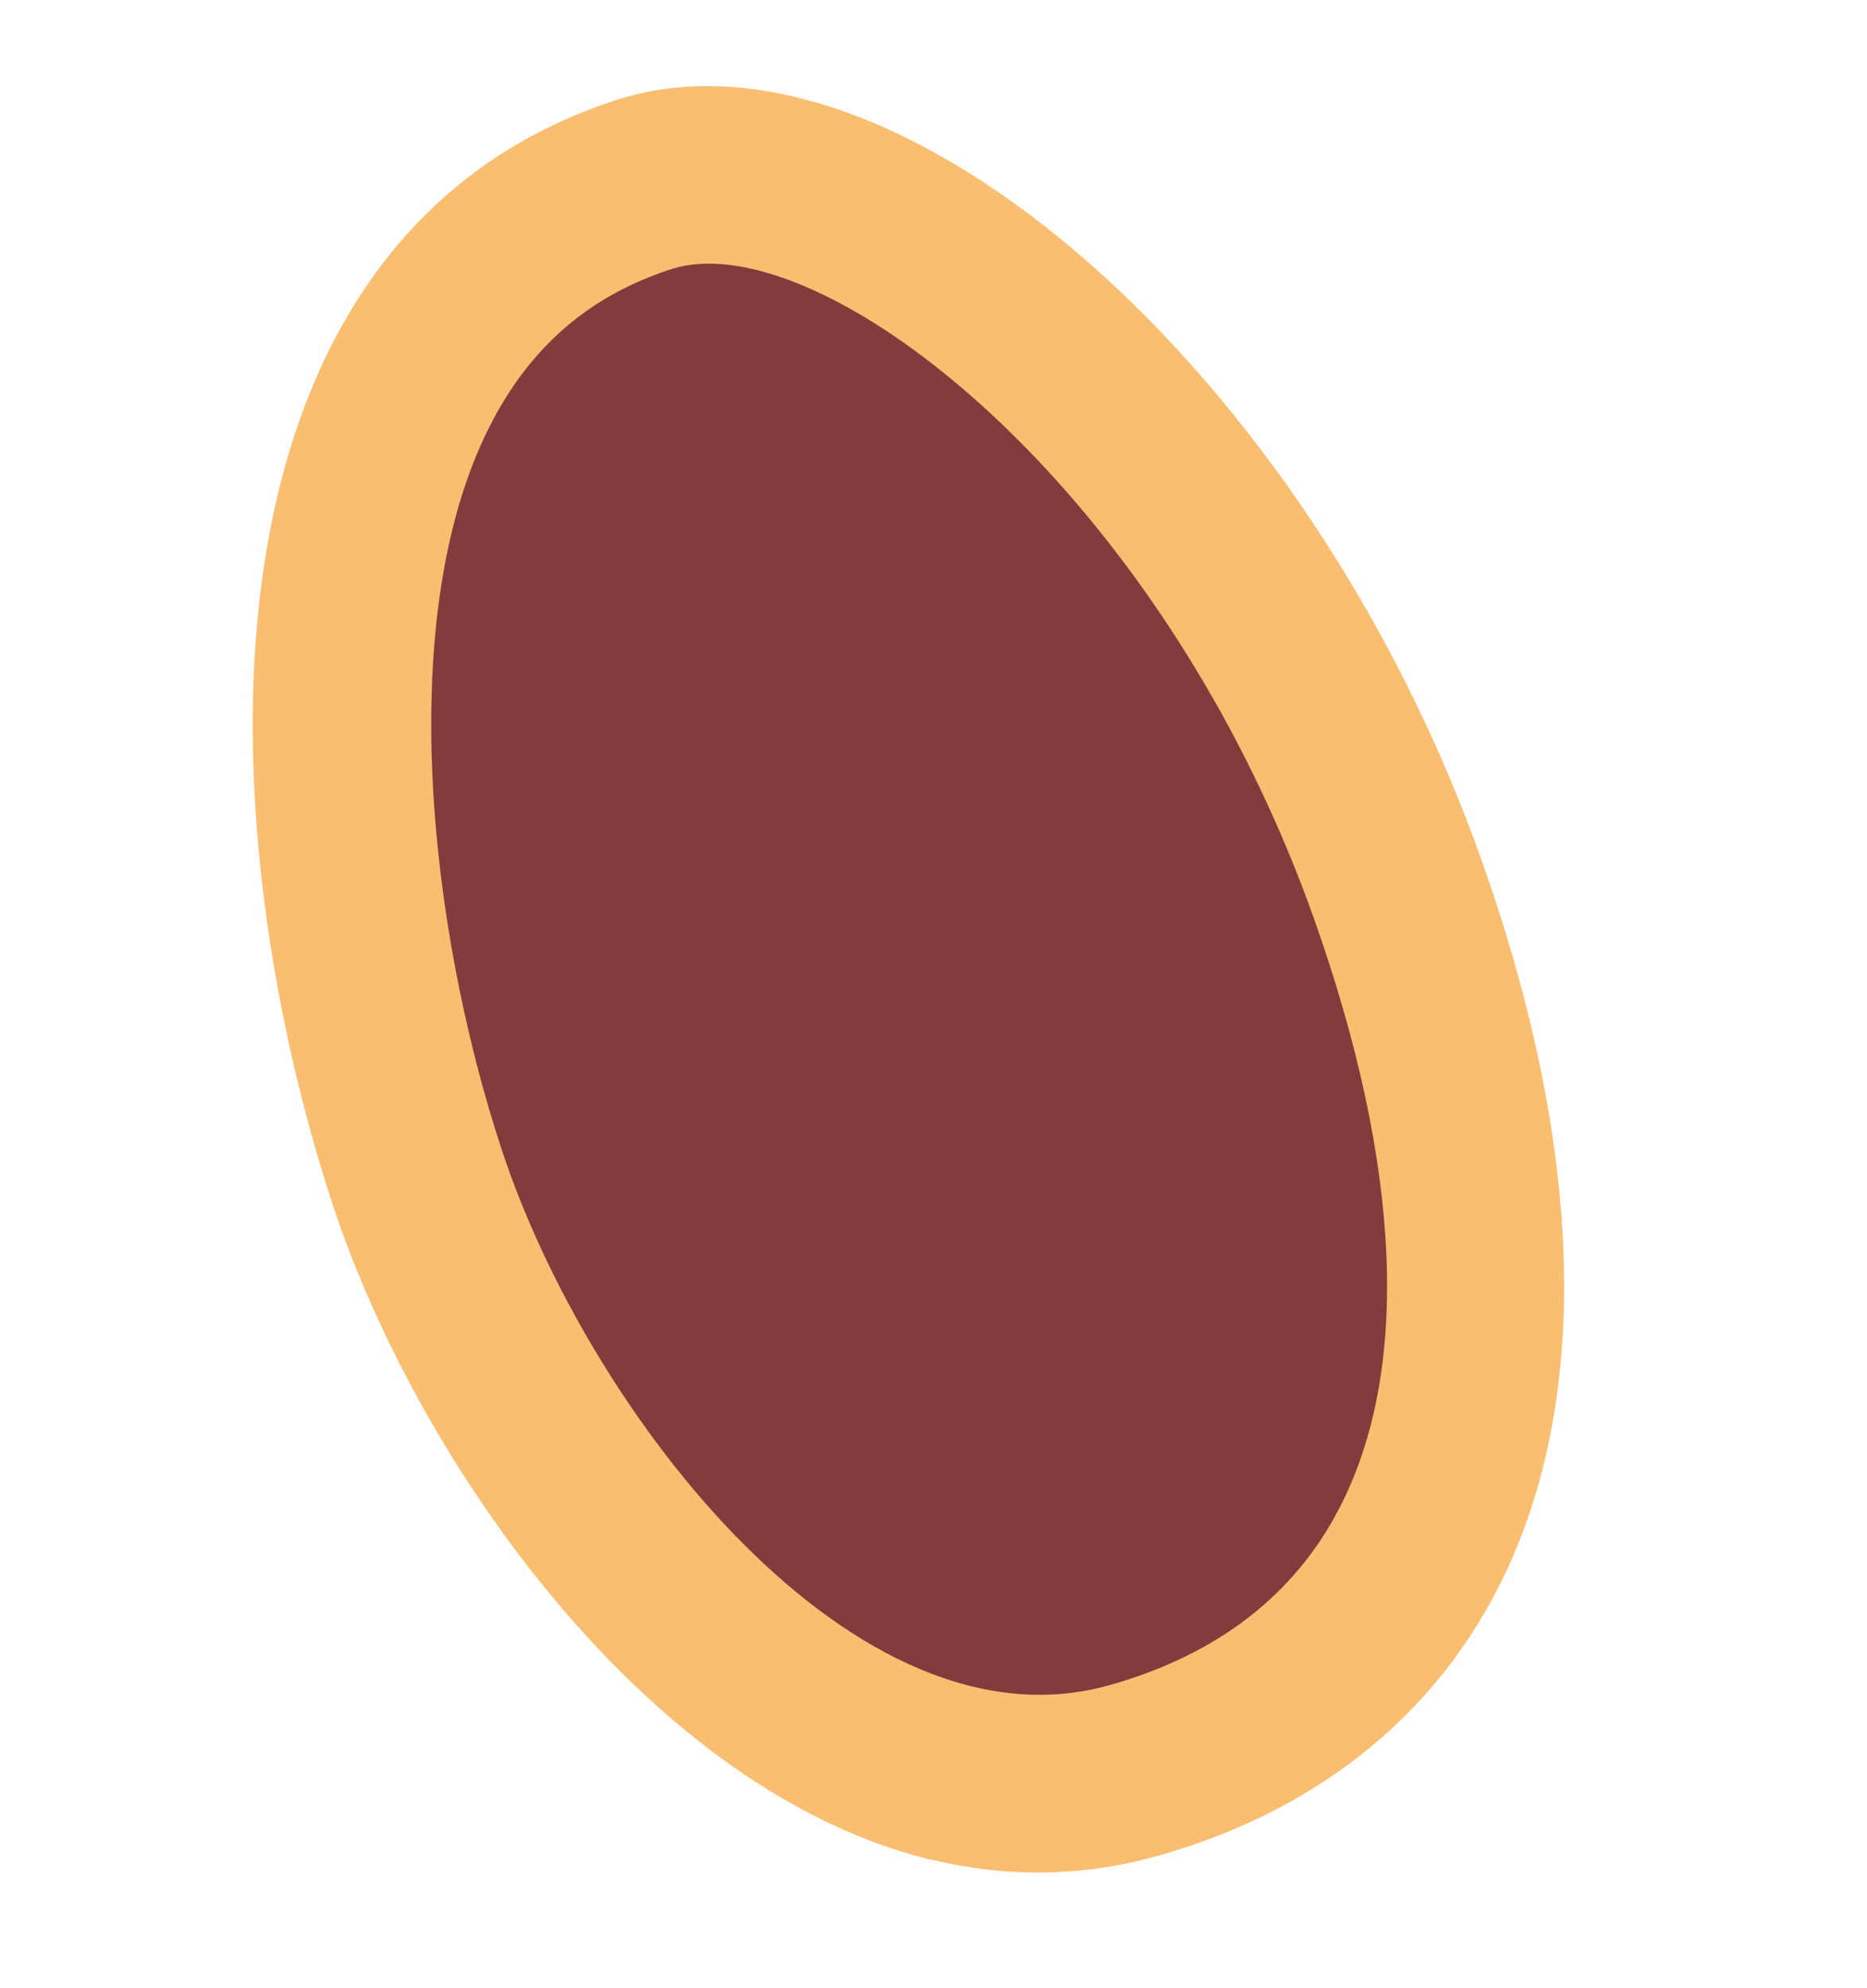<svg width="31" height="33" viewBox="0 0 31 33" fill="none" xmlns="http://www.w3.org/2000/svg">
<path d="M10.678 3.068C14.064 1.962 20.395 6.828 23.213 14.767C26.031 22.706 24.096 27.905 18.828 29.389C13.559 30.872 8.592 24.576 6.935 19.545C5.279 14.511 4.256 5.17 10.682 3.069L10.678 3.068Z" fill="#853A3C"/>
<path d="M15.455 30.867C10.77 29.723 6.948 24.305 5.528 20.005C4.147 15.81 3.412 9.867 5.492 5.756C6.516 3.731 8.105 2.355 10.218 1.665C14.865 0.145 21.719 6.156 24.598 14.271C26.337 19.169 26.424 23.359 24.858 26.389C23.738 28.555 21.79 30.081 19.224 30.803C17.928 31.167 16.659 31.157 15.452 30.862L15.455 30.867ZM12.55 4.478C12.01 4.346 11.531 4.341 11.134 4.471C9.774 4.915 8.789 5.769 8.124 7.09C6.558 10.185 7.1 15.344 8.331 19.083C9.776 23.471 14.203 29.162 18.425 27.969C20.208 27.466 21.491 26.477 22.238 25.034C23.423 22.749 23.277 19.366 21.821 15.257C19.651 9.148 15.321 5.155 12.55 4.478Z" fill="#F9BE70"/>
</svg>
